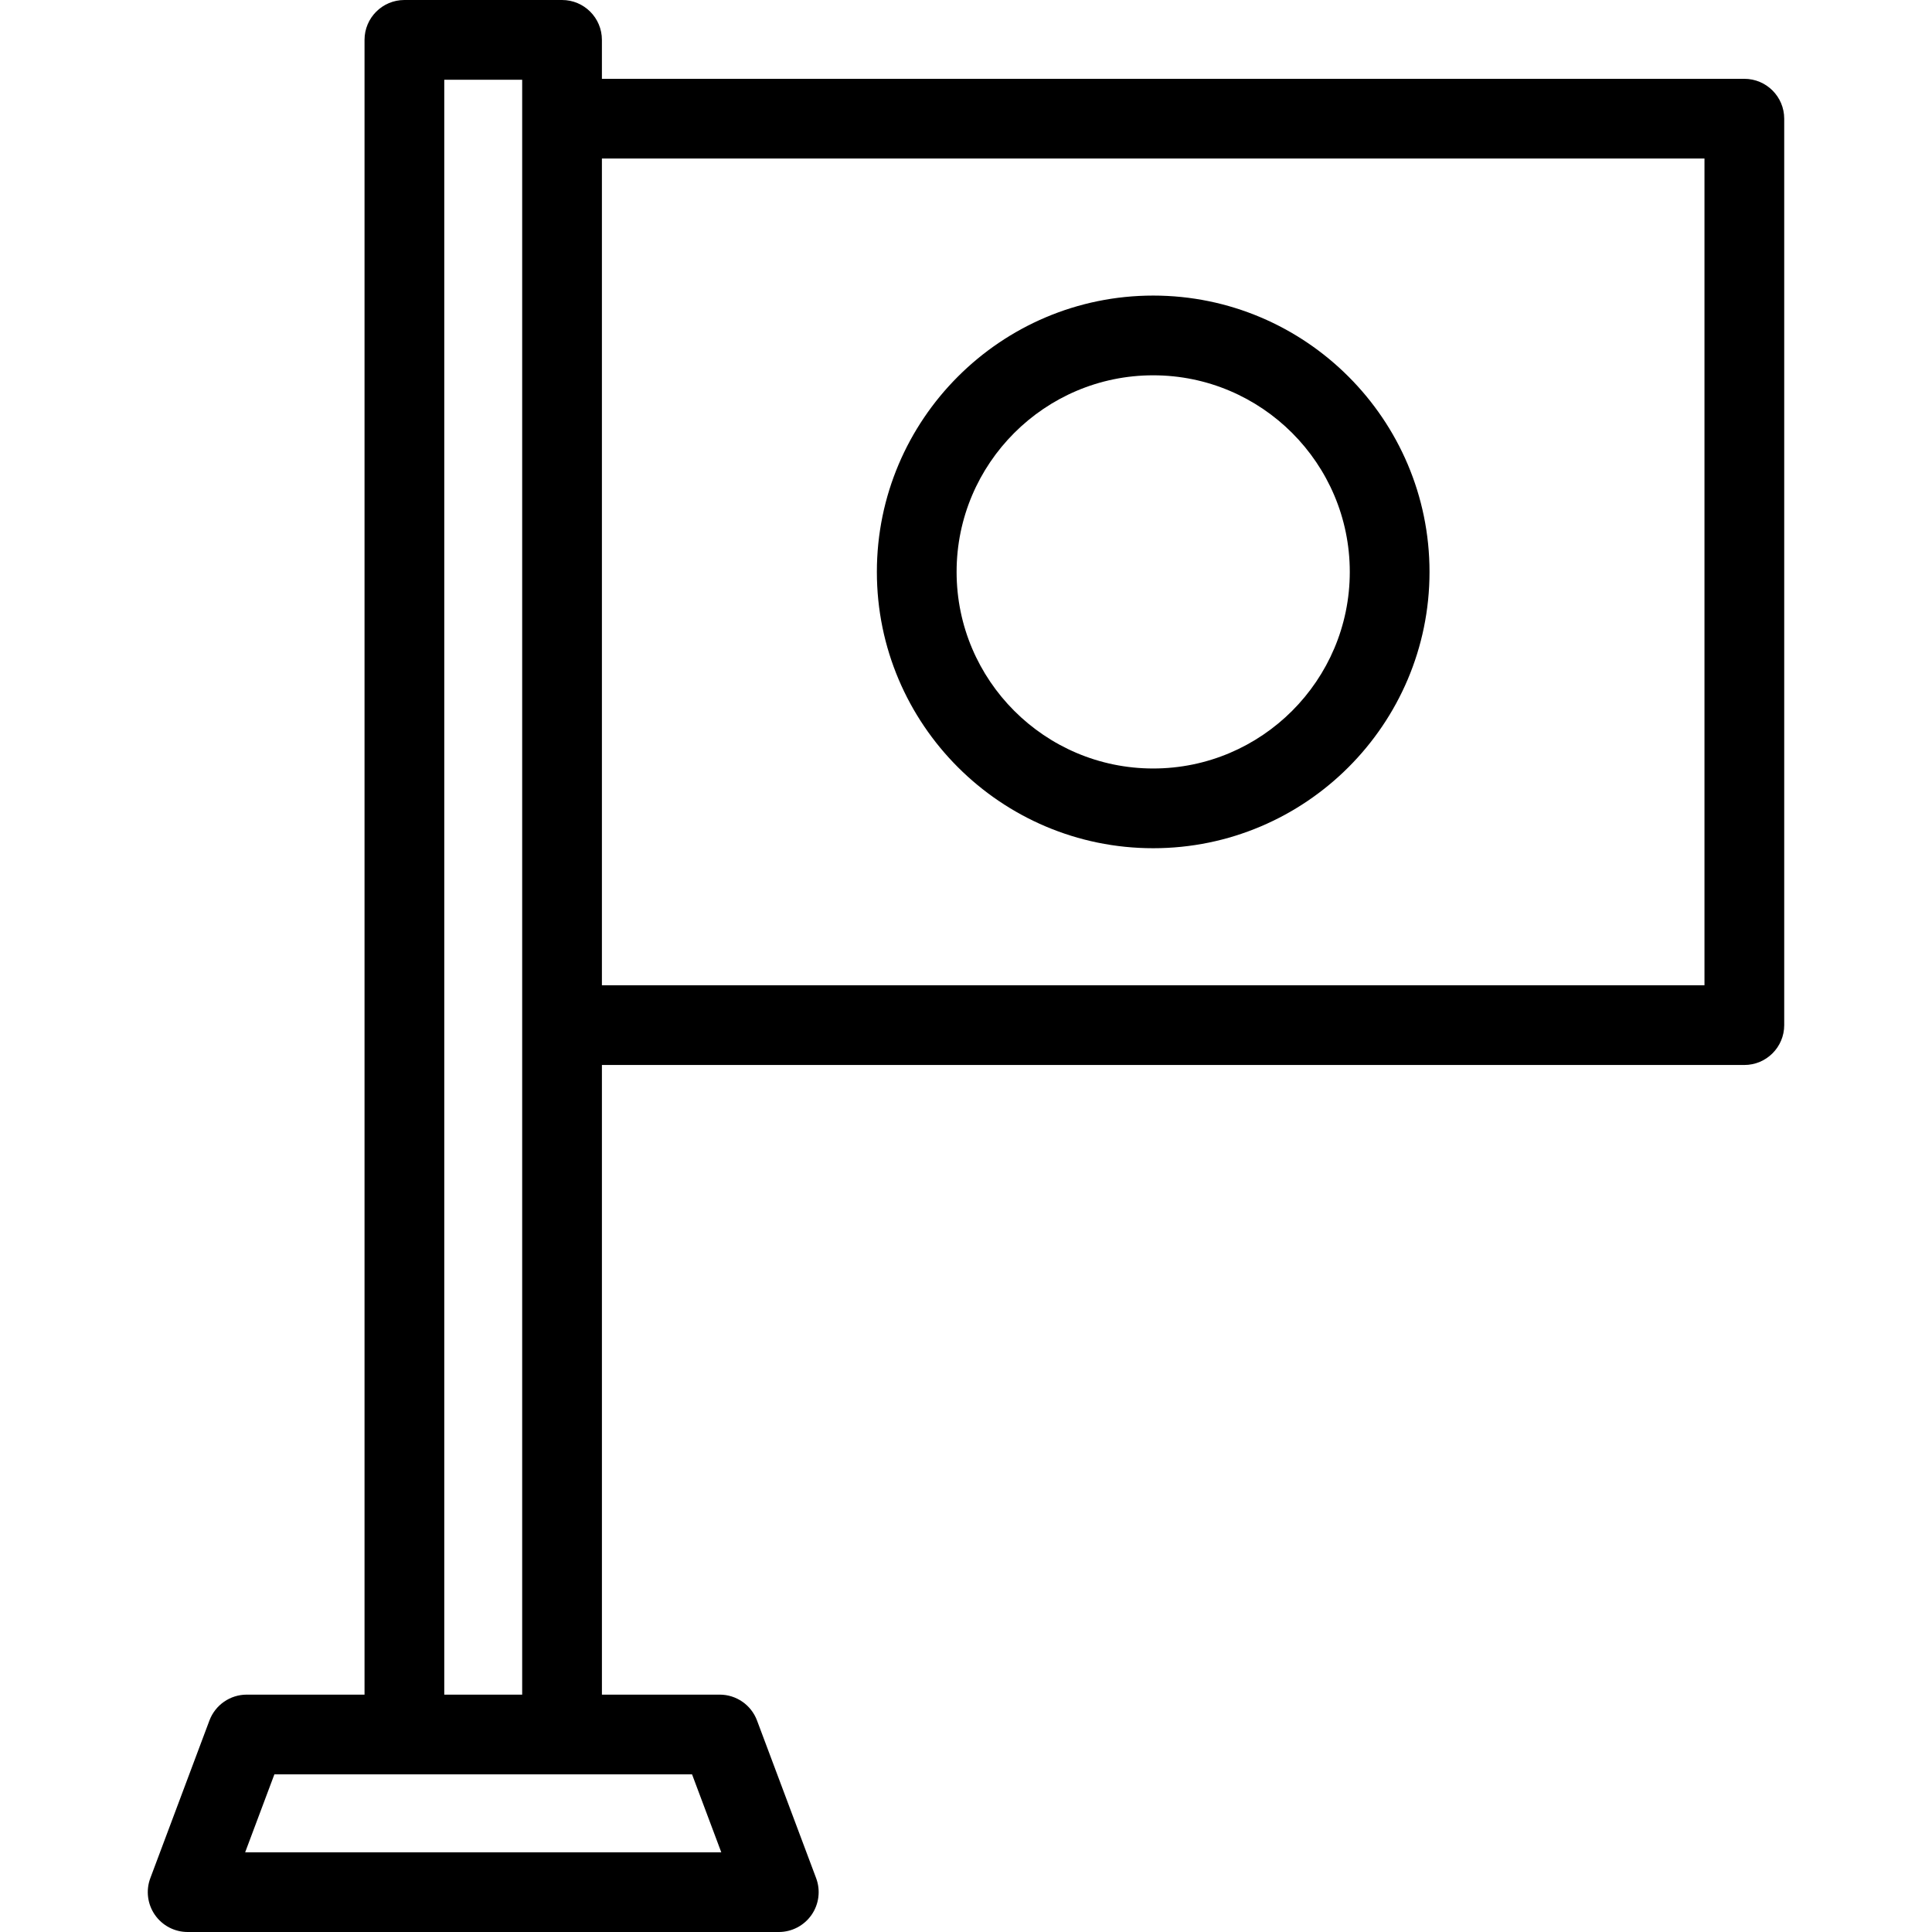 <?xml version="1.0" encoding="iso-8859-1"?>
<!-- Uploaded to: SVG Repo, www.svgrepo.com, Generator: SVG Repo Mixer Tools -->
<svg fill="#000000" height="800px" width="800px" version="1.1" id="Layer_1" xmlns="http://www.w3.org/2000/svg" xmlns:xlink="http://www.w3.org/1999/xlink" 
	 viewBox="0 0 484.645 484.645" xml:space="preserve">
<g>
	<g>
		<g>
			<path d="M437.571,19.772H150.989V10c0-5.523-4.478-10-10-10h-39.545c-5.522,0-10,4.477-10,10v415.101H61.9
				c-4.169,0-7.899,2.586-9.363,6.489l-14.829,39.544c-1.151,3.071-0.724,6.511,1.144,9.207c1.868,2.696,4.939,4.304,8.22,4.304
				h148.291c3.28,0,6.352-1.608,8.22-4.304c1.867-2.696,2.295-6.136,1.144-9.207l-14.829-39.544
				c-1.464-3.903-5.194-6.489-9.363-6.489h-29.544V267.152h286.582c5.522,0,10-4.477,10-10V29.772
				C447.571,24.249,443.093,19.772,437.571,19.772z M111.444,20h19.545v405.101h-19.545V20z M173.602,445.102l7.33,19.544H61.5
				l7.329-19.544H173.602z M427.571,247.152H150.989V39.772h276.582V247.152z"/>
			<path d="M289.28,212.778c38.222,0,69.316-31.095,69.316-69.316c0-38.221-31.095-69.316-69.316-69.316
				s-69.316,31.095-69.316,69.316C219.964,181.683,251.058,212.778,289.28,212.778z M289.28,94.146
				c27.193,0,49.316,22.123,49.316,49.316s-22.123,49.316-49.316,49.316c-27.193,0-49.316-22.123-49.316-49.316
				C239.964,116.269,262.086,94.146,289.28,94.146z"/>
		</g>
	</g>
</g>
</svg>